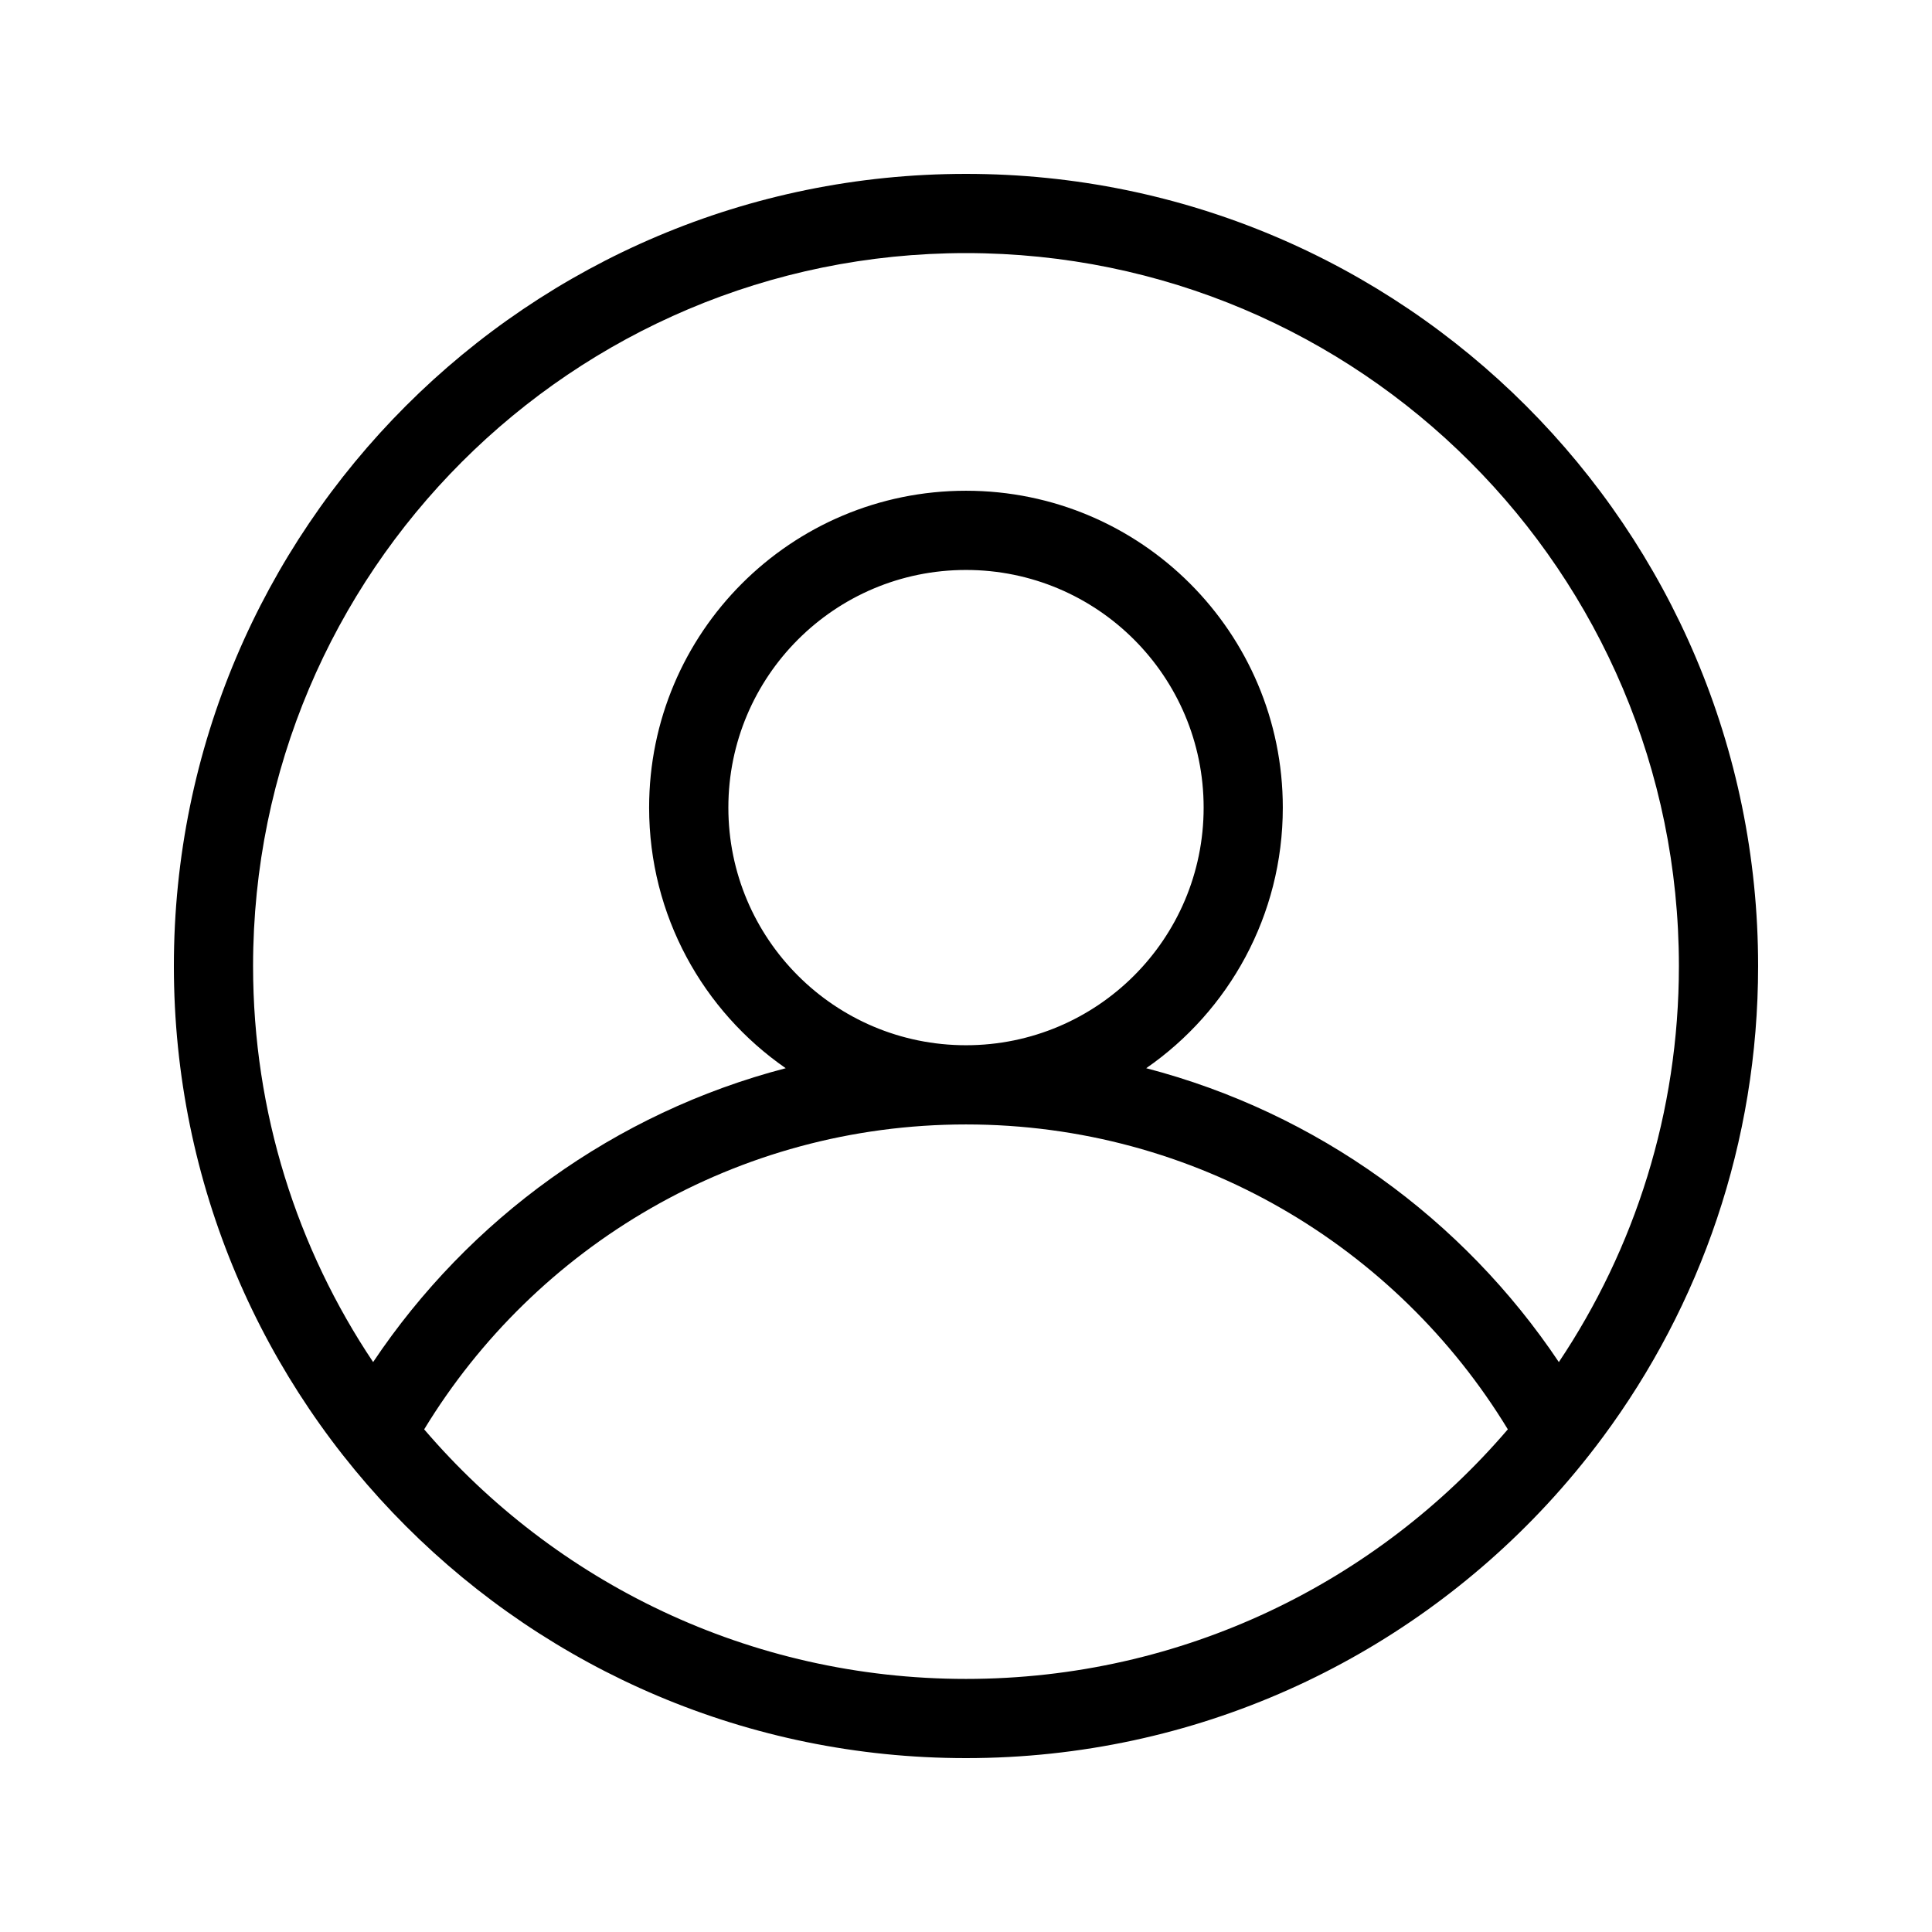<?xml version="1.0" encoding="UTF-8"?>
<!-- Uploaded to: ICON Repo, www.svgrepo.com, Generator: ICON Repo Mixer Tools -->
<svg fill="#000000" width="800px" height="800px" version="1.1" viewBox="144 144 512 512" xmlns="http://www.w3.org/2000/svg">
 <path d="m568.75 524.88c25.871-34.895 41.168-78.102 41.168-124.88 0-115.94-93.984-209.92-209.92-209.92-115.94 0-209.92 93.984-209.92 209.92 0 115.93 93.984 209.92 209.92 209.92 60.824 0 115.61-25.871 153.95-67.207 5.25-5.664 10.195-11.617 14.801-17.836zm-11.637-19.918c20.094-30.02 31.812-66.121 31.812-104.96 0-104.34-84.586-188.93-188.93-188.93-104.34 0-188.93 84.586-188.93 188.93 0 38.84 11.719 74.938 31.816 104.96 25.352-37.875 64.039-66.074 109.34-77.875-21.875-15.156-36.199-40.438-36.199-69.066 0-46.375 37.594-83.969 83.969-83.969 46.371 0 83.965 37.594 83.965 83.969 0 28.625-14.324 53.91-36.199 69.066 45.305 11.801 83.992 40 109.35 77.875zm-13.523 17.828c-29.461-48.445-82.746-80.801-143.59-80.801s-114.13 32.355-143.59 80.805c34.652 40.48 86.125 66.137 143.59 66.137 57.465 0 108.94-25.656 143.59-66.141zm-143.59-101.79c34.781 0 62.977-28.195 62.977-62.977s-28.195-62.977-62.977-62.977c-34.785 0-62.977 28.195-62.977 62.977s28.191 62.977 62.977 62.977z" fill-rule="evenodd"/>
</svg>